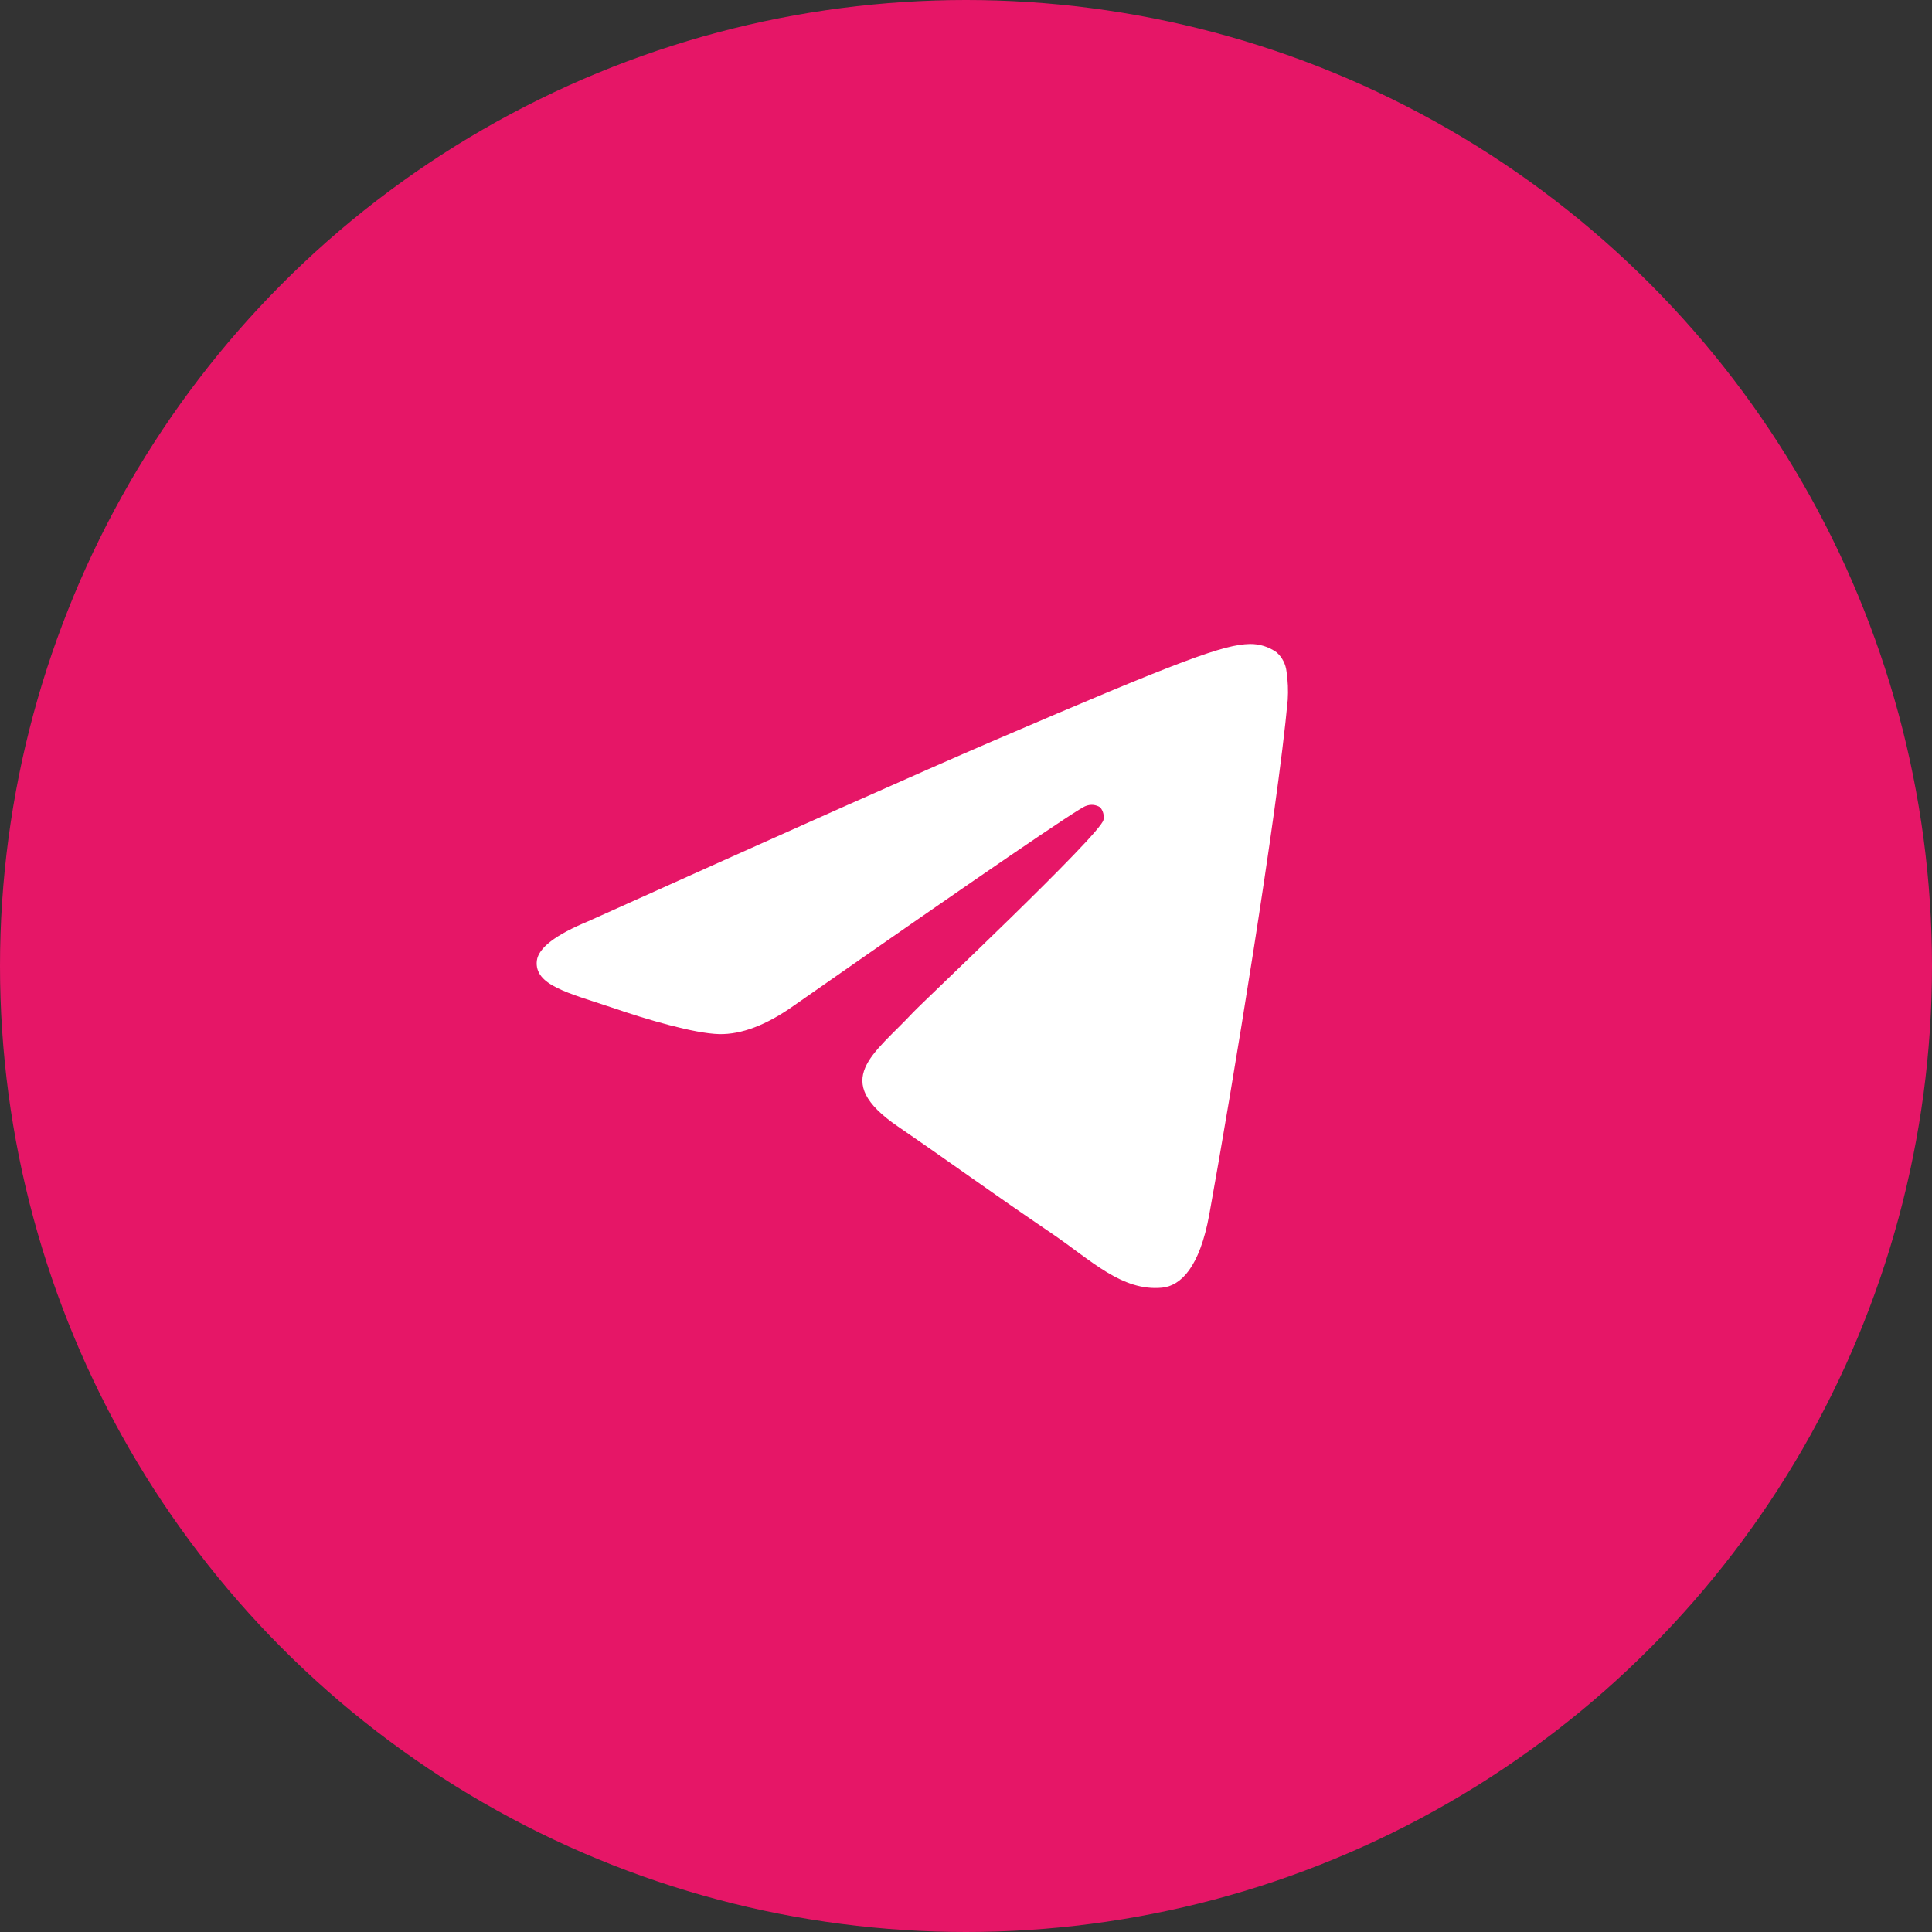 <?xml version="1.0" encoding="UTF-8"?> <svg xmlns="http://www.w3.org/2000/svg" width="36" height="36" viewBox="0 0 36 36" fill="none"><rect x="0" y="0" width="36" height="36" fill="#333333" stroke="none"/> <g clip-path="url(#clip0_207_7073)"> <circle cx="18" cy="18" r="18" fill="#E61667"></circle> <path fill-rule="evenodd" clip-rule="evenodd" d="M10.962 17.166C14.72 15.473 17.226 14.356 18.48 13.817C22.06 12.277 22.808 12.01 23.289 12C23.467 11.997 23.642 12.051 23.789 12.156C23.892 12.248 23.958 12.376 23.973 12.516C23.999 12.69 24.006 12.867 23.995 13.042C23.801 15.156 22.961 20.265 22.534 22.626C22.354 23.621 21.998 23.96 21.653 23.994C20.905 24.065 20.33 23.482 19.609 22.991C18.474 22.221 17.833 21.747 16.732 20.991C15.459 20.121 16.285 19.647 17.01 18.869C17.2 18.665 20.496 15.561 20.561 15.28C20.57 15.239 20.569 15.196 20.558 15.155C20.548 15.114 20.528 15.076 20.501 15.044C20.462 15.018 20.417 15.003 20.37 14.998C20.324 14.994 20.277 15.001 20.234 15.018C20.121 15.044 18.309 16.282 14.797 18.735C14.283 19.1 13.817 19.278 13.399 19.269C12.939 19.258 12.054 18.999 11.395 18.772C10.588 18.501 9.952 18.358 10.003 17.901C10.033 17.663 10.352 17.418 10.962 17.166Z" fill="white"></path> </g> <defs> <clipPath id="clip0_207_7073"> <rect width="36" height="36" fill="white"></rect> </clipPath> </defs> </svg> 